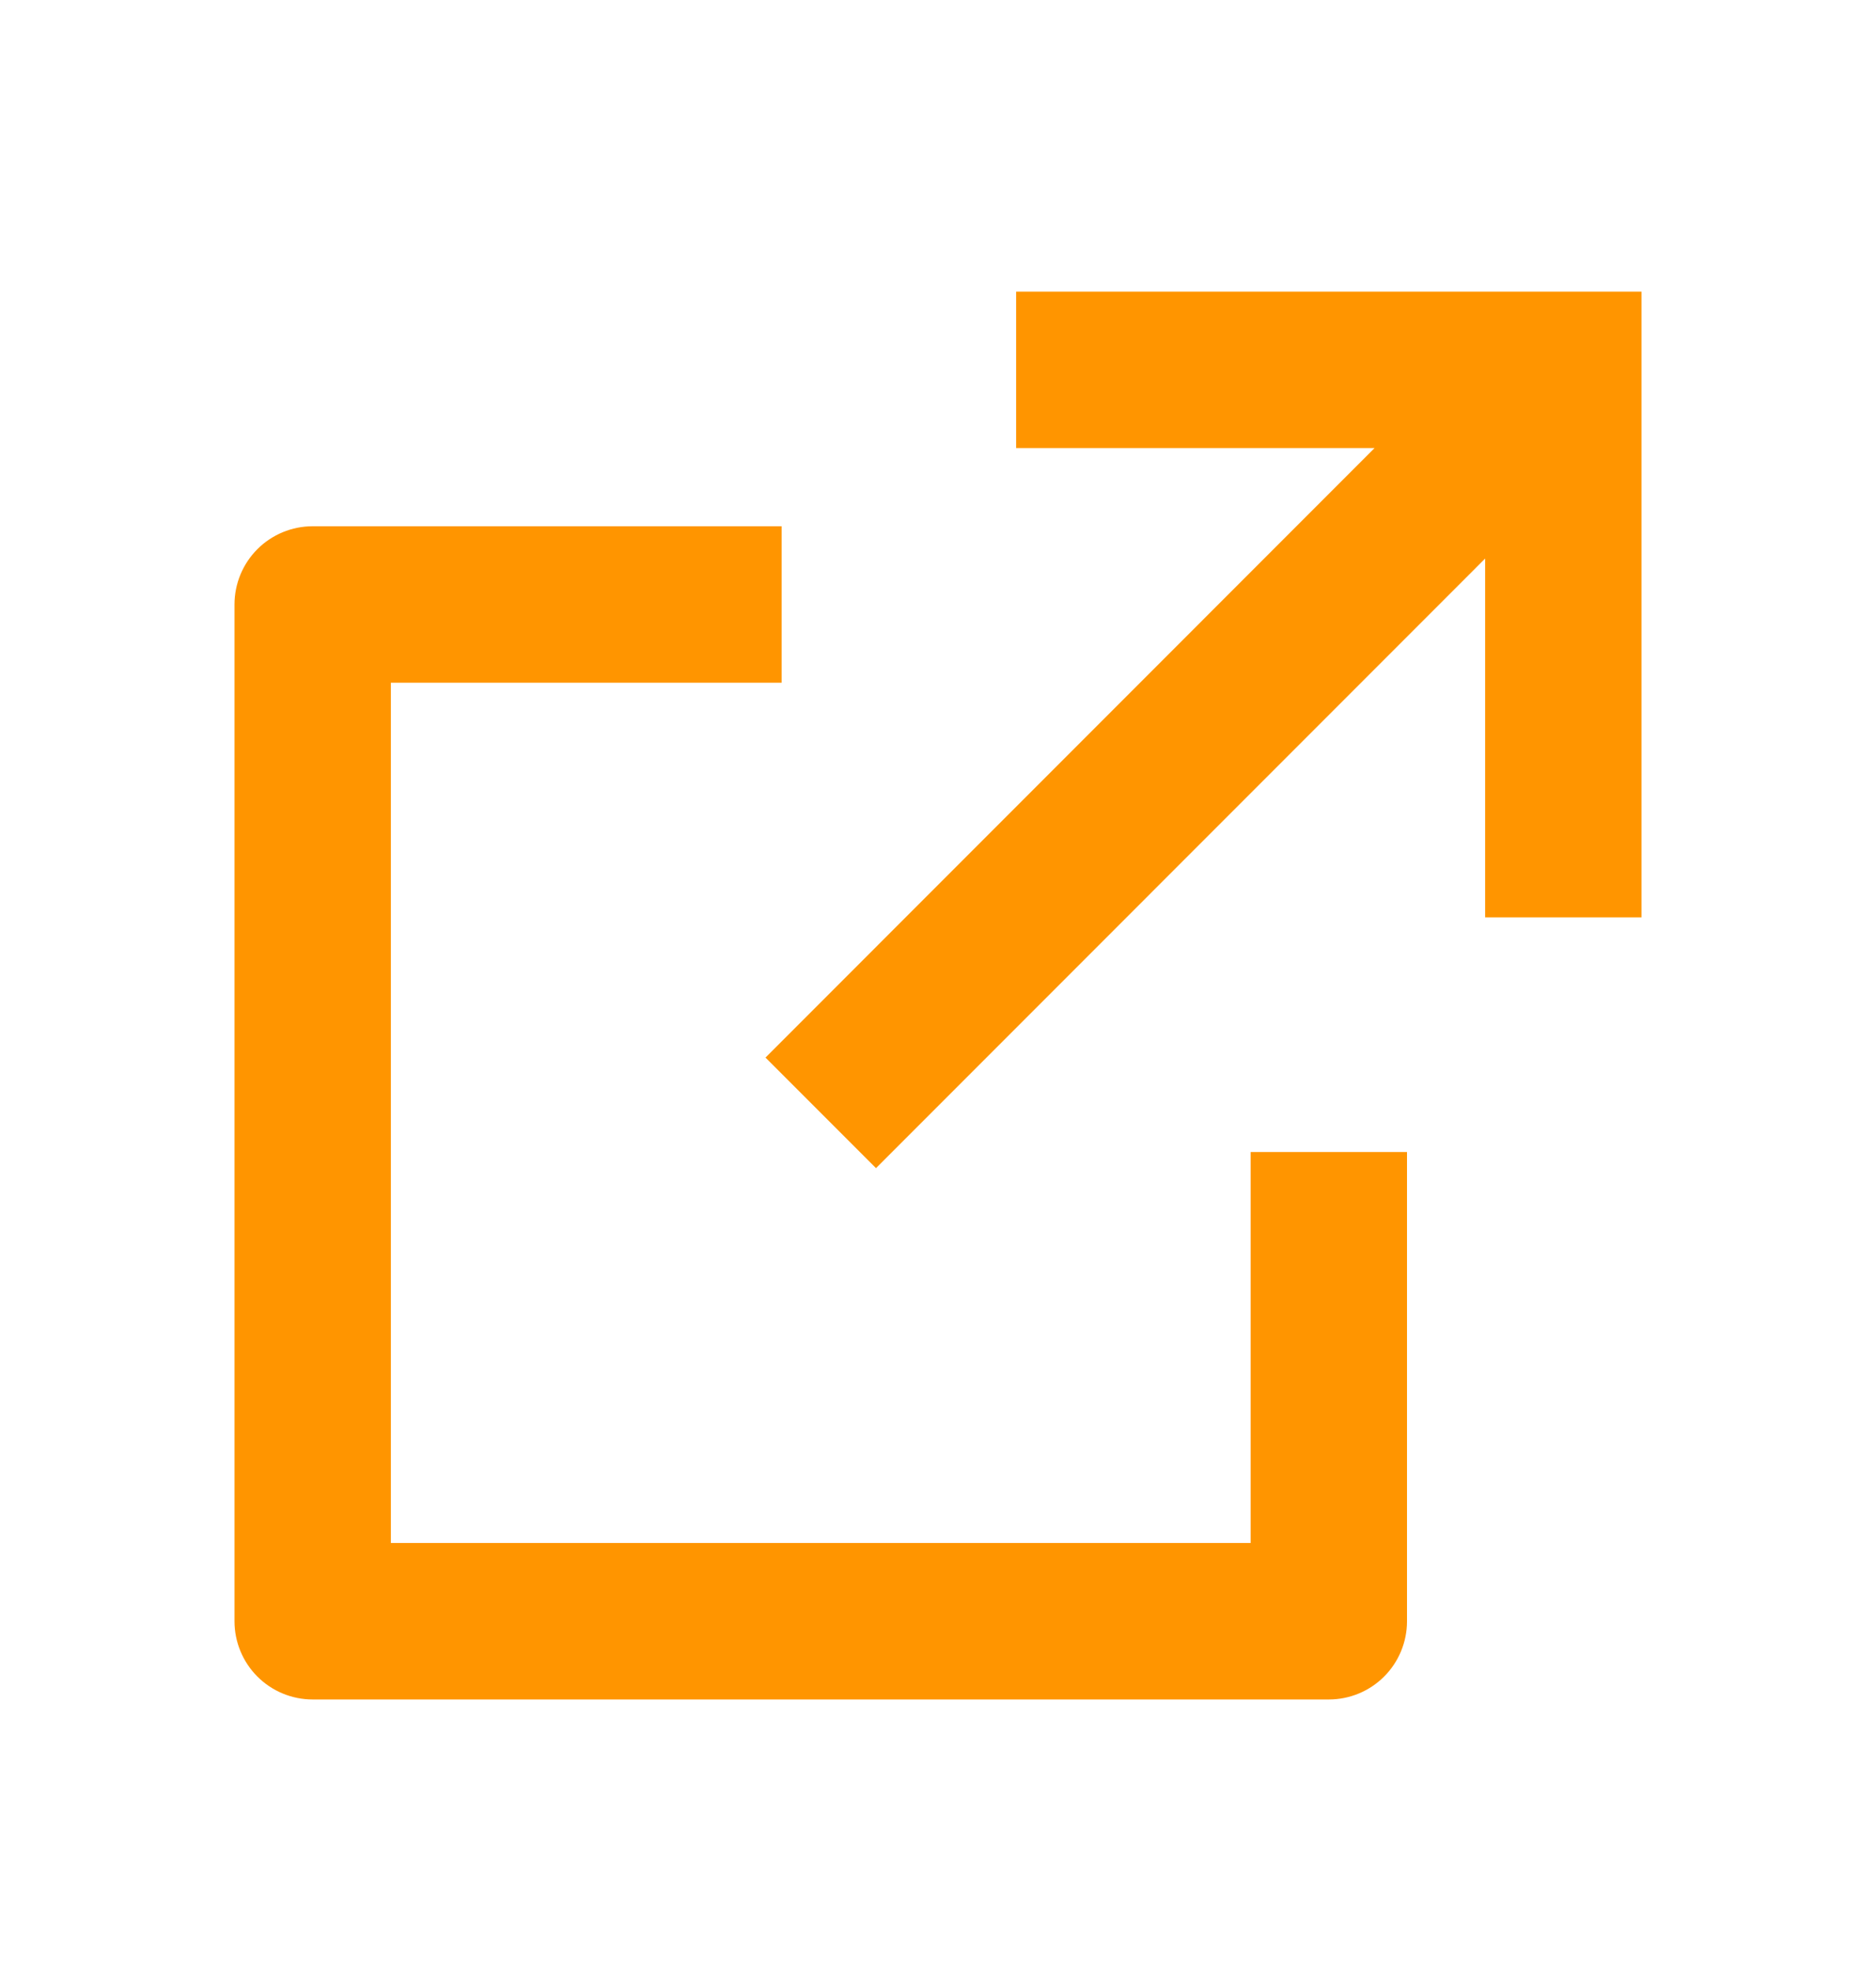 <svg width="20" height="21" viewBox="0 0 20 21" fill="none" xmlns="http://www.w3.org/2000/svg">
<path d="M8.333 5.607V7.274H4.167V16.44H13.333V12.274H15V17.274C15 17.495 14.912 17.707 14.756 17.863C14.6 18.019 14.388 18.107 14.167 18.107H3.333C3.112 18.107 2.9 18.019 2.744 17.863C2.588 17.707 2.5 17.495 2.5 17.274V6.44C2.5 6.219 2.588 6.007 2.744 5.851C2.9 5.695 3.112 5.607 3.333 5.607H8.333ZM17.5 3.107V9.774H15.833V5.951L9.339 12.446L8.161 11.268L14.654 4.774H10.833V3.107H17.5Z" fill="#FF9500"/>
</svg>
